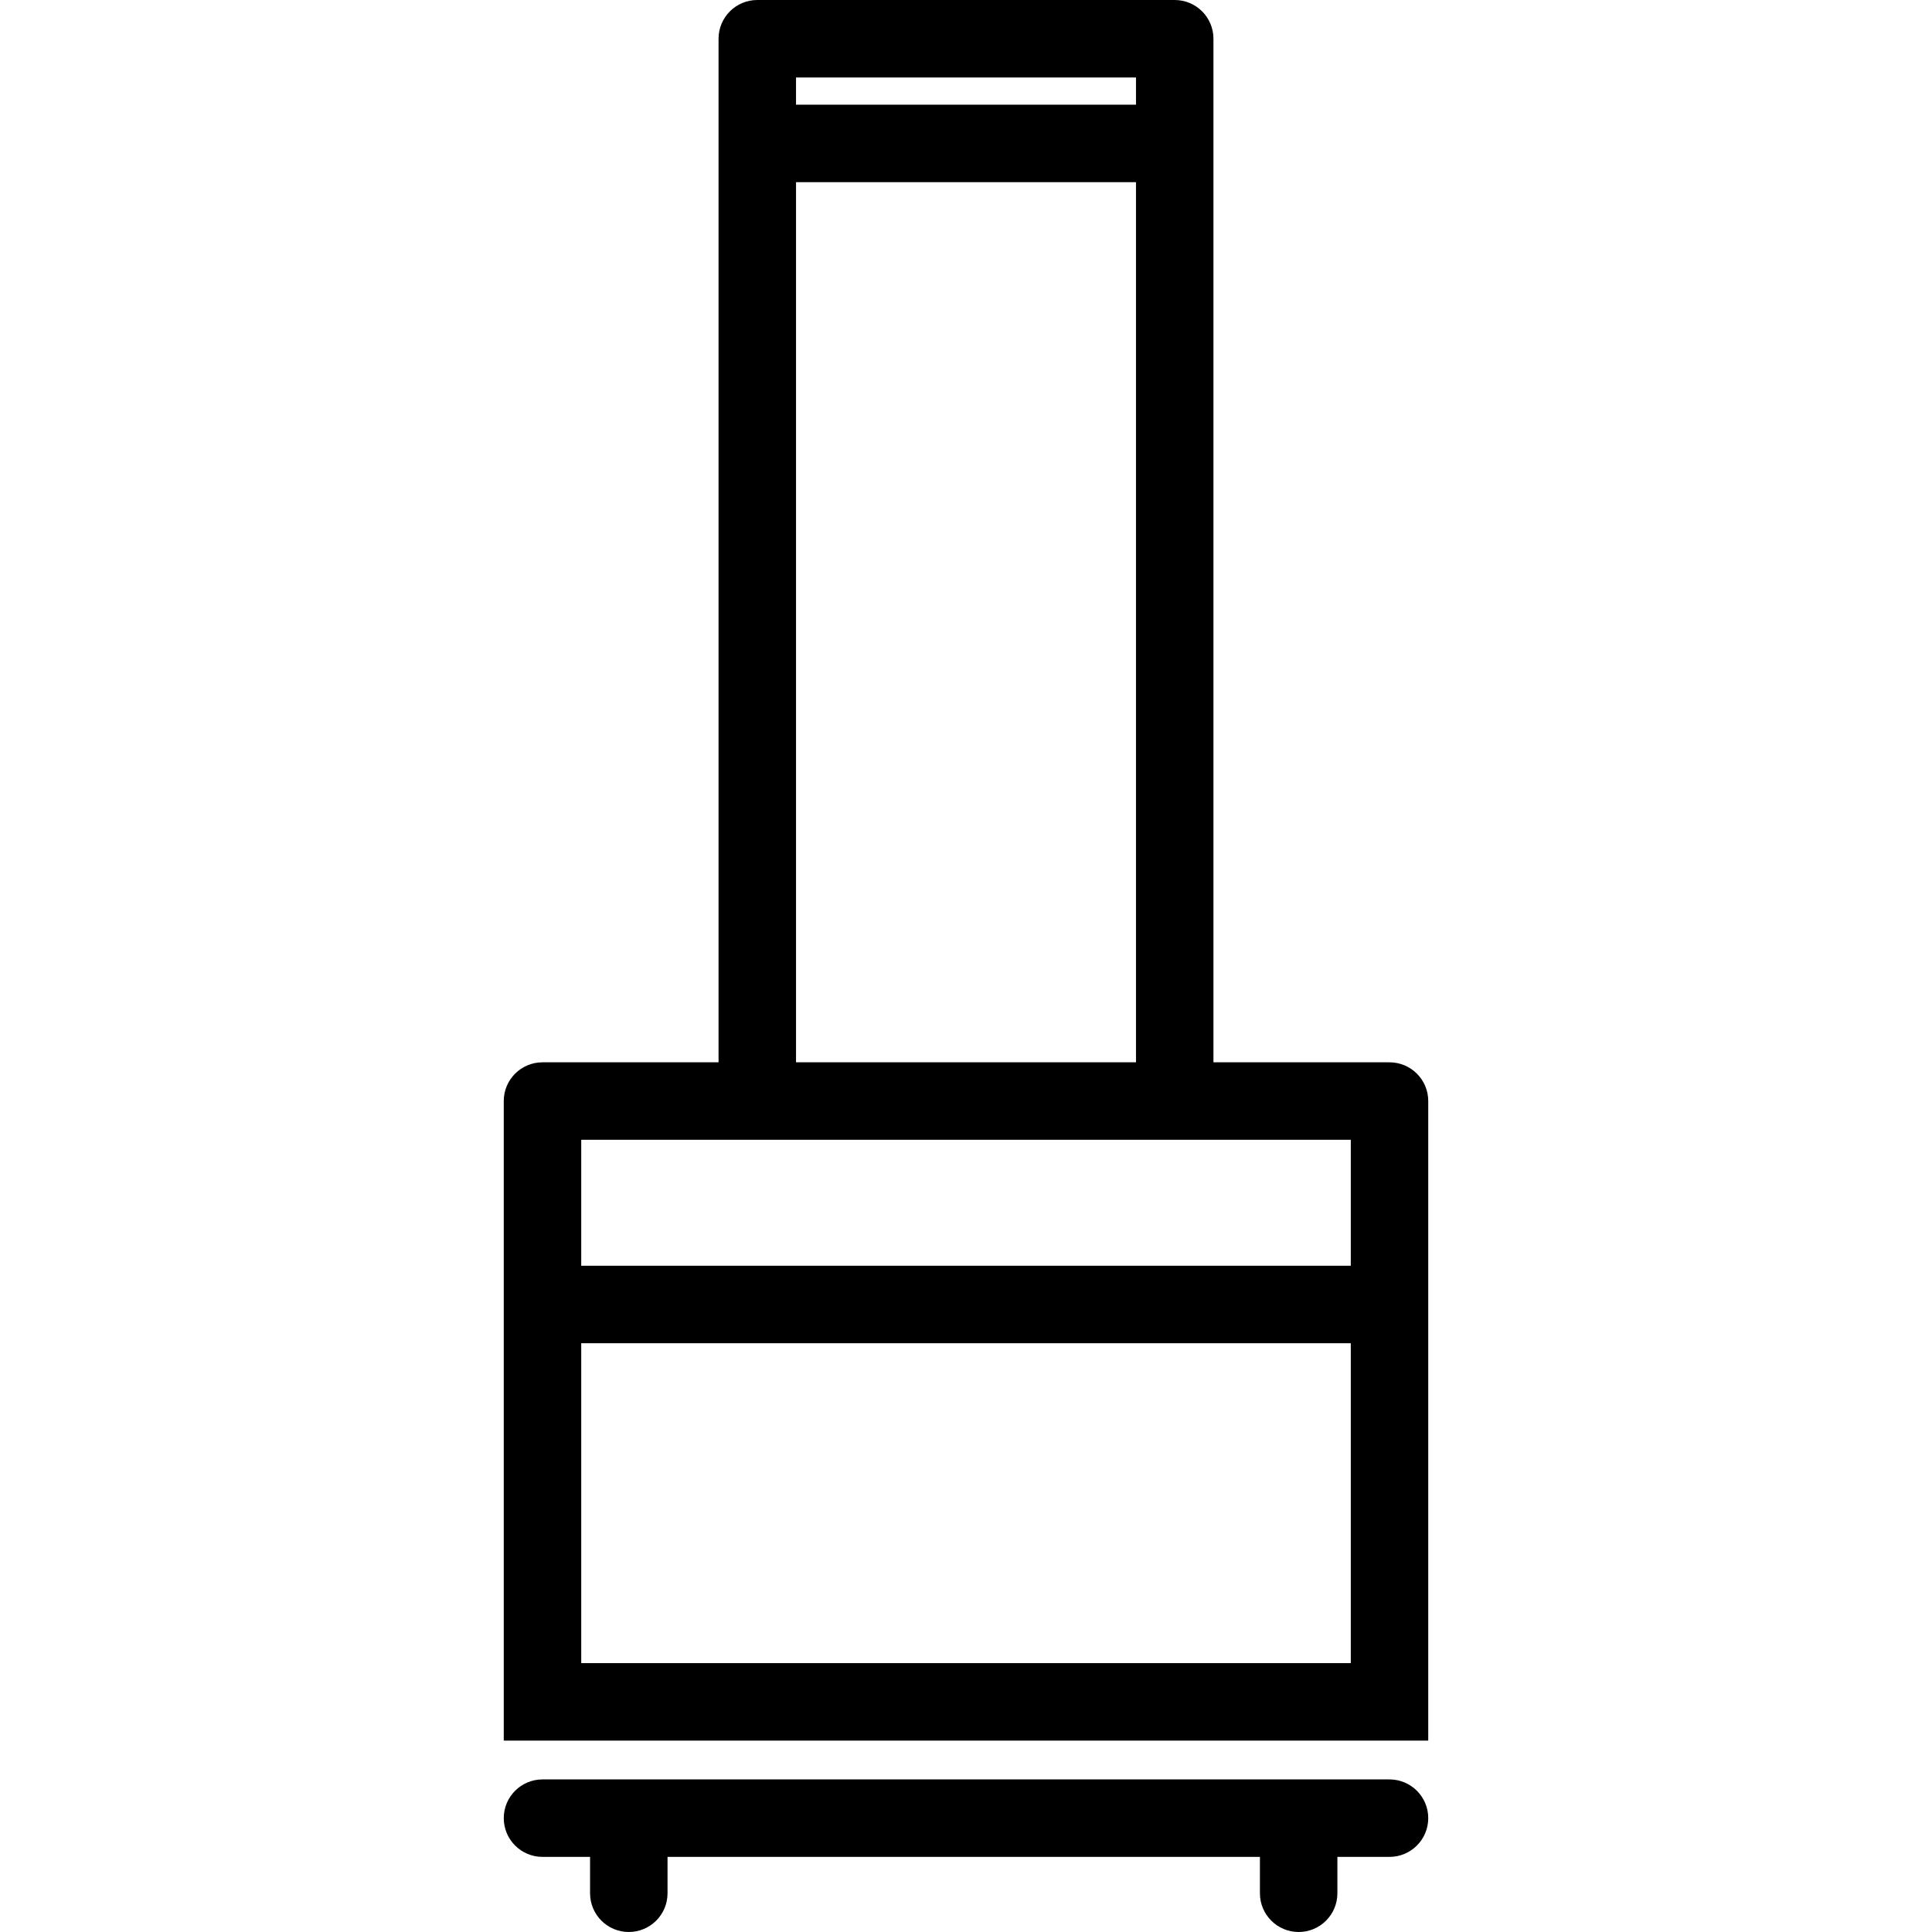 <?xml version="1.0" encoding="iso-8859-1"?>
<!-- Uploaded to: SVG Repo, www.svgrepo.com, Generator: SVG Repo Mixer Tools -->
<svg fill="#000000" height="800px" width="800px" version="1.1" id="Capa_1" xmlns="http://www.w3.org/2000/svg" xmlns:xlink="http://www.w3.org/1999/xlink" 
	 viewBox="0 0 423.977 423.977" xml:space="preserve">
<g>
	<g>
		<path d="M304.929,233.125h-38.638V8.5c0-4.694-3.806-8.5-8.5-8.5h-91.604c-4.694,0-8.5,3.806-8.5,8.5v224.625h-38.638
			c-4.694,0-8.5,3.806-8.5,8.5v44.642v95.708h202.879v-95.708v-44.642C313.429,236.931,309.623,233.125,304.929,233.125z
			 M249.291,17v5.978h-74.604V17H249.291z M174.688,39.978h74.604v193.147h-74.604L174.688,39.978L174.688,39.978z M127.55,250.125
			h168.879v27.642H127.55V250.125z M127.55,364.975v-70.208h168.879v70.208H127.55z"/>
		<path d="M304.929,390.493H119.05c-4.694,0-8.5,3.806-8.5,8.5s3.806,8.5,8.5,8.5h10.439v7.984c0,4.694,3.806,8.5,8.5,8.5
			s8.5-3.806,8.5-8.5v-7.984h130v7.984c0,4.694,3.806,8.5,8.5,8.5s8.5-3.806,8.5-8.5v-7.984h11.439c4.694,0,8.5-3.806,8.5-8.5
			S309.623,390.493,304.929,390.493z"/>
	</g>
	<g>
	</g>
	<g>
	</g>
	<g>
	</g>
	<g>
	</g>
	<g>
	</g>
	<g>
	</g>
	<g>
	</g>
	<g>
	</g>
	<g>
	</g>
	<g>
	</g>
	<g>
	</g>
	<g>
	</g>
	<g>
	</g>
	<g>
	</g>
	<g>
	</g>
</g>
</svg>